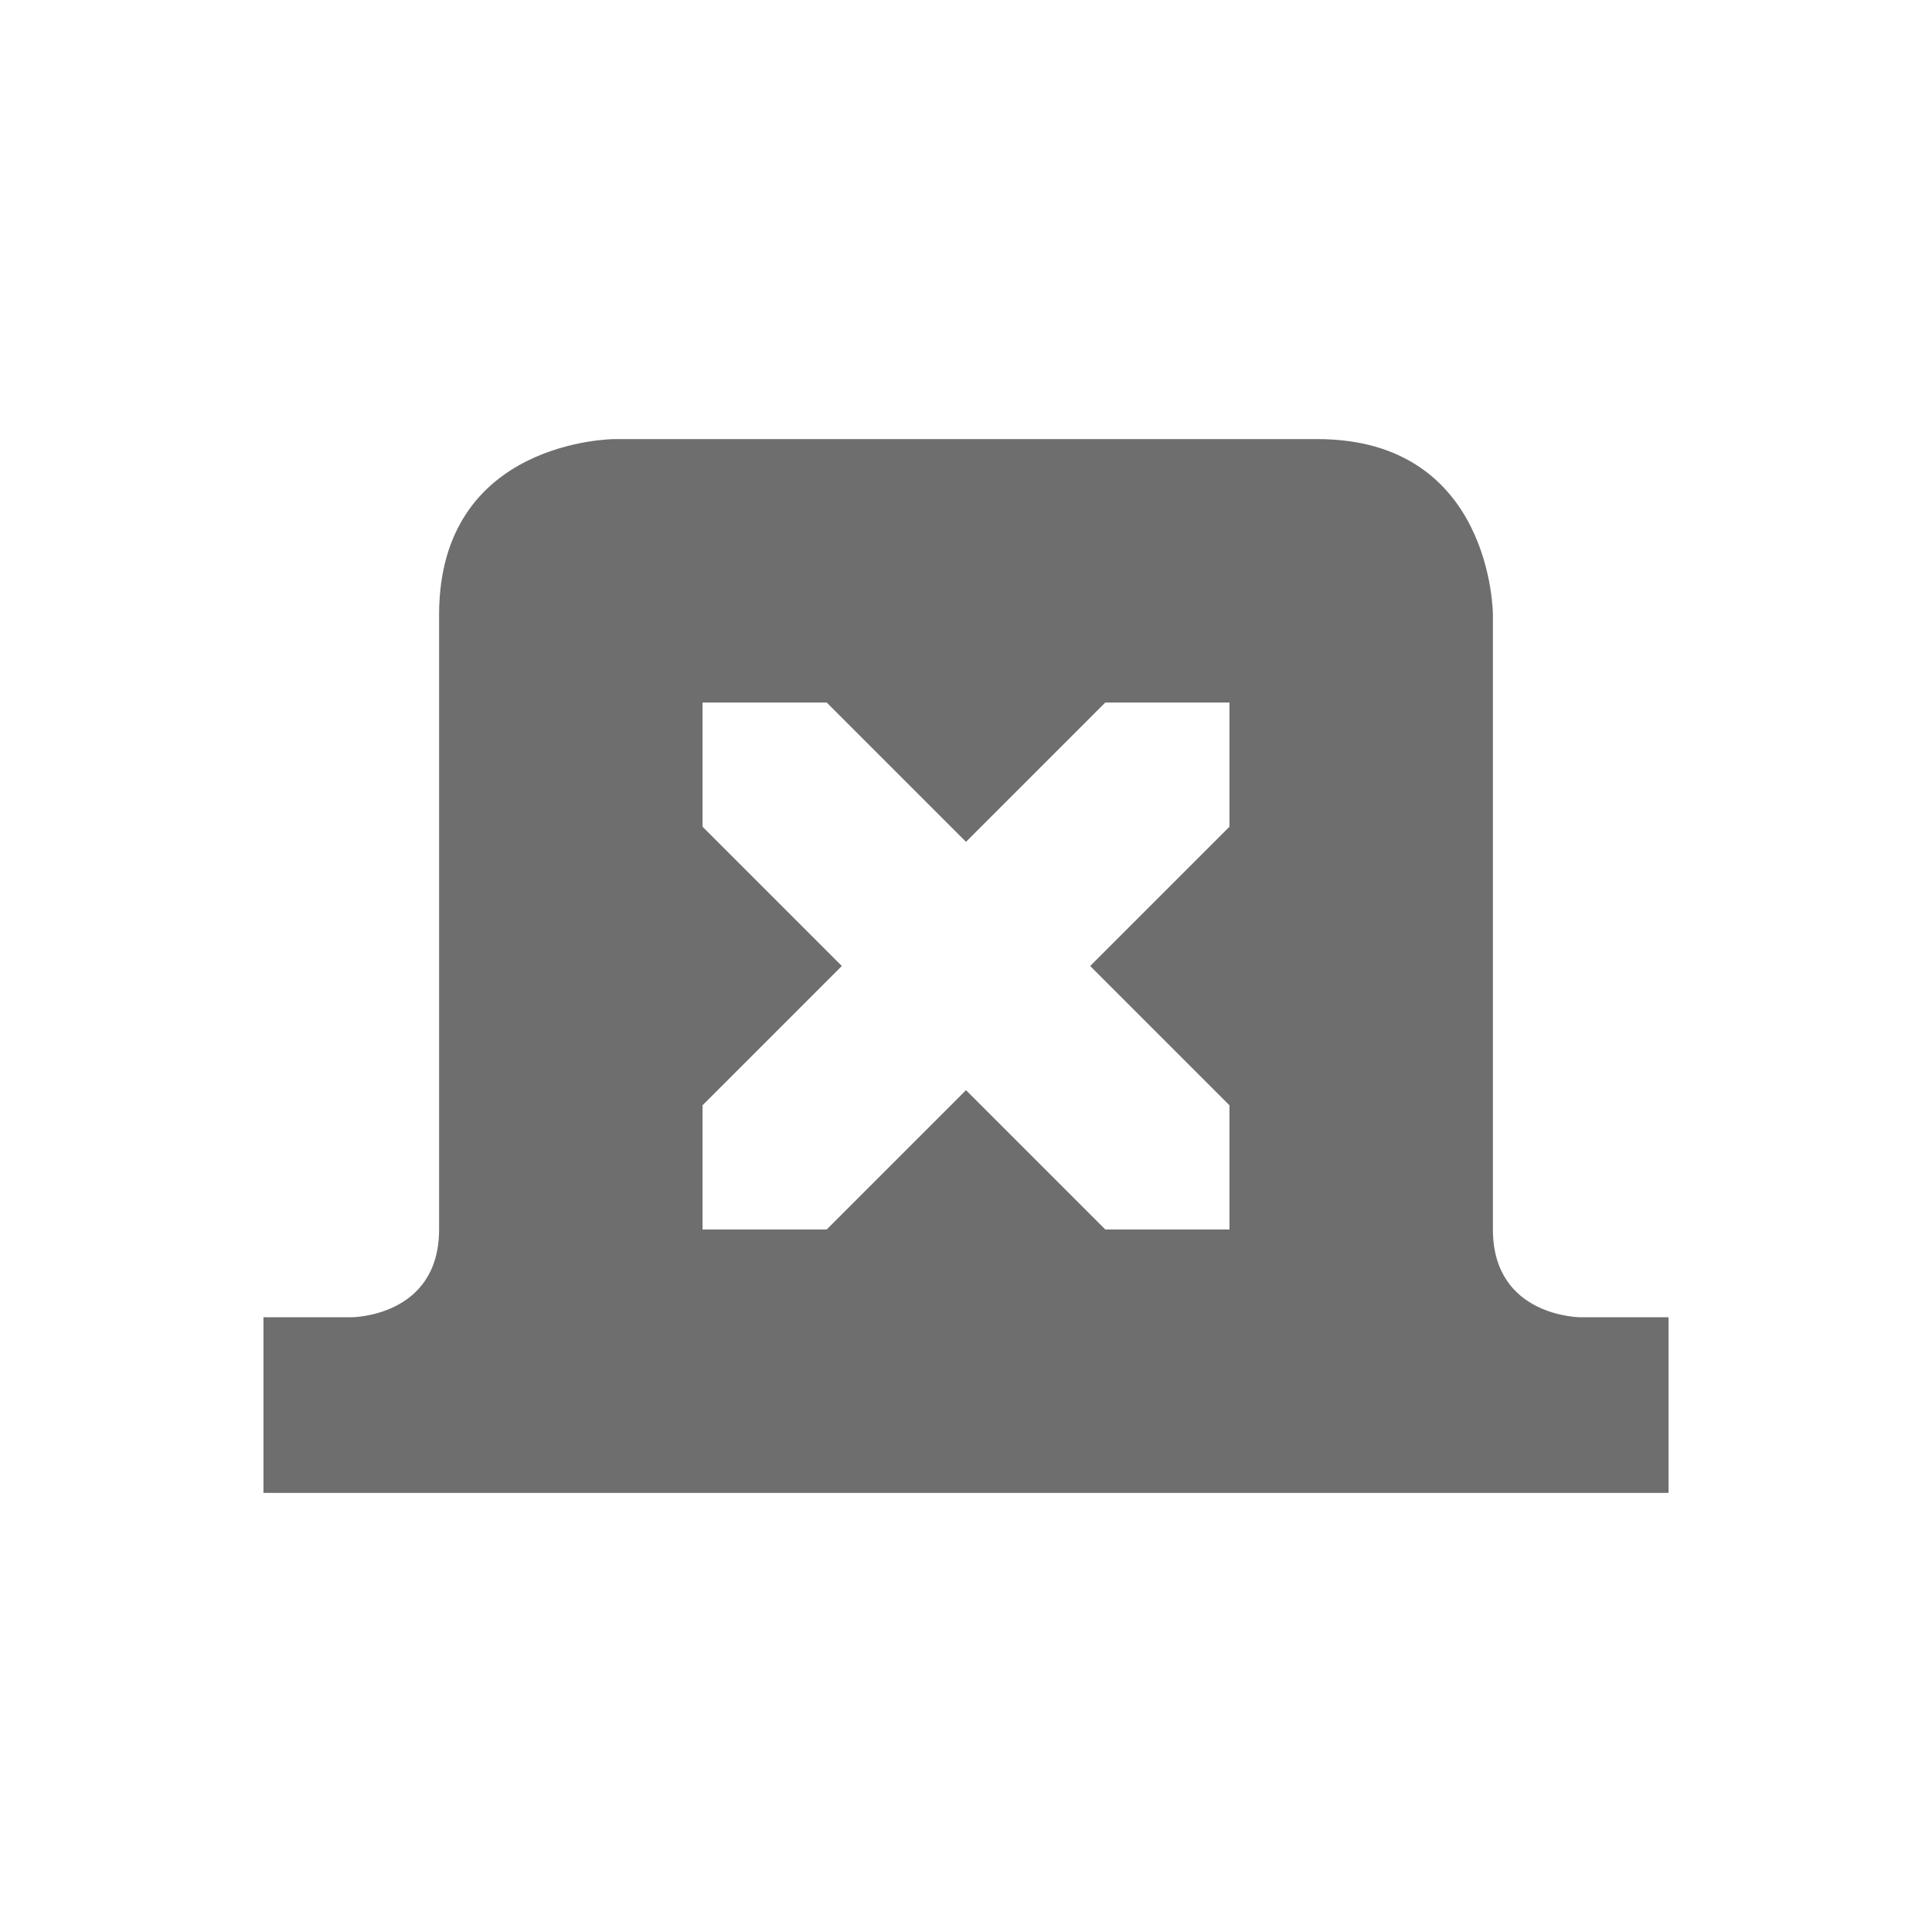 <svg xmlns="http://www.w3.org/2000/svg" width="22" height="22" version="1.1">
 <defs>
  <style id="current-color-scheme" type="text/css">
   .ColorScheme-Text { color:#6e6e6e; } .ColorScheme-Highlight { color:#4285f4; } .ColorScheme-NeutralText { color:#ff9800; } .ColorScheme-PositiveText { color:#4caf50; } .ColorScheme-NegativeText { color:#f44336; }
  </style>
 </defs>
 <g transform="translate(3,3)">
  <path style="fill:currentColor" class="ColorScheme-Text" d="M 4 2 C 4 2 2 2 2 4 L 2 11 C 2 12 1 12 1 12 L 0 12 L 0 14 L 16 14 L 16 12 L 15 12 C 15 12 14 12 14 11 L 14 4 C 14 4 14 2 12 2 L 4 2 z M 5 5 L 6.414 5 L 8 6.586 L 9.586 5 L 11 5 L 11 6.414 L 9.414 8 L 11 9.586 L 11 11 L 9.586 11 L 8 9.414 L 6.414 11 L 5 11 L 5 9.586 L 6.586 8 L 5 6.414 L 5 5 z"/>
 </g>
</svg>
